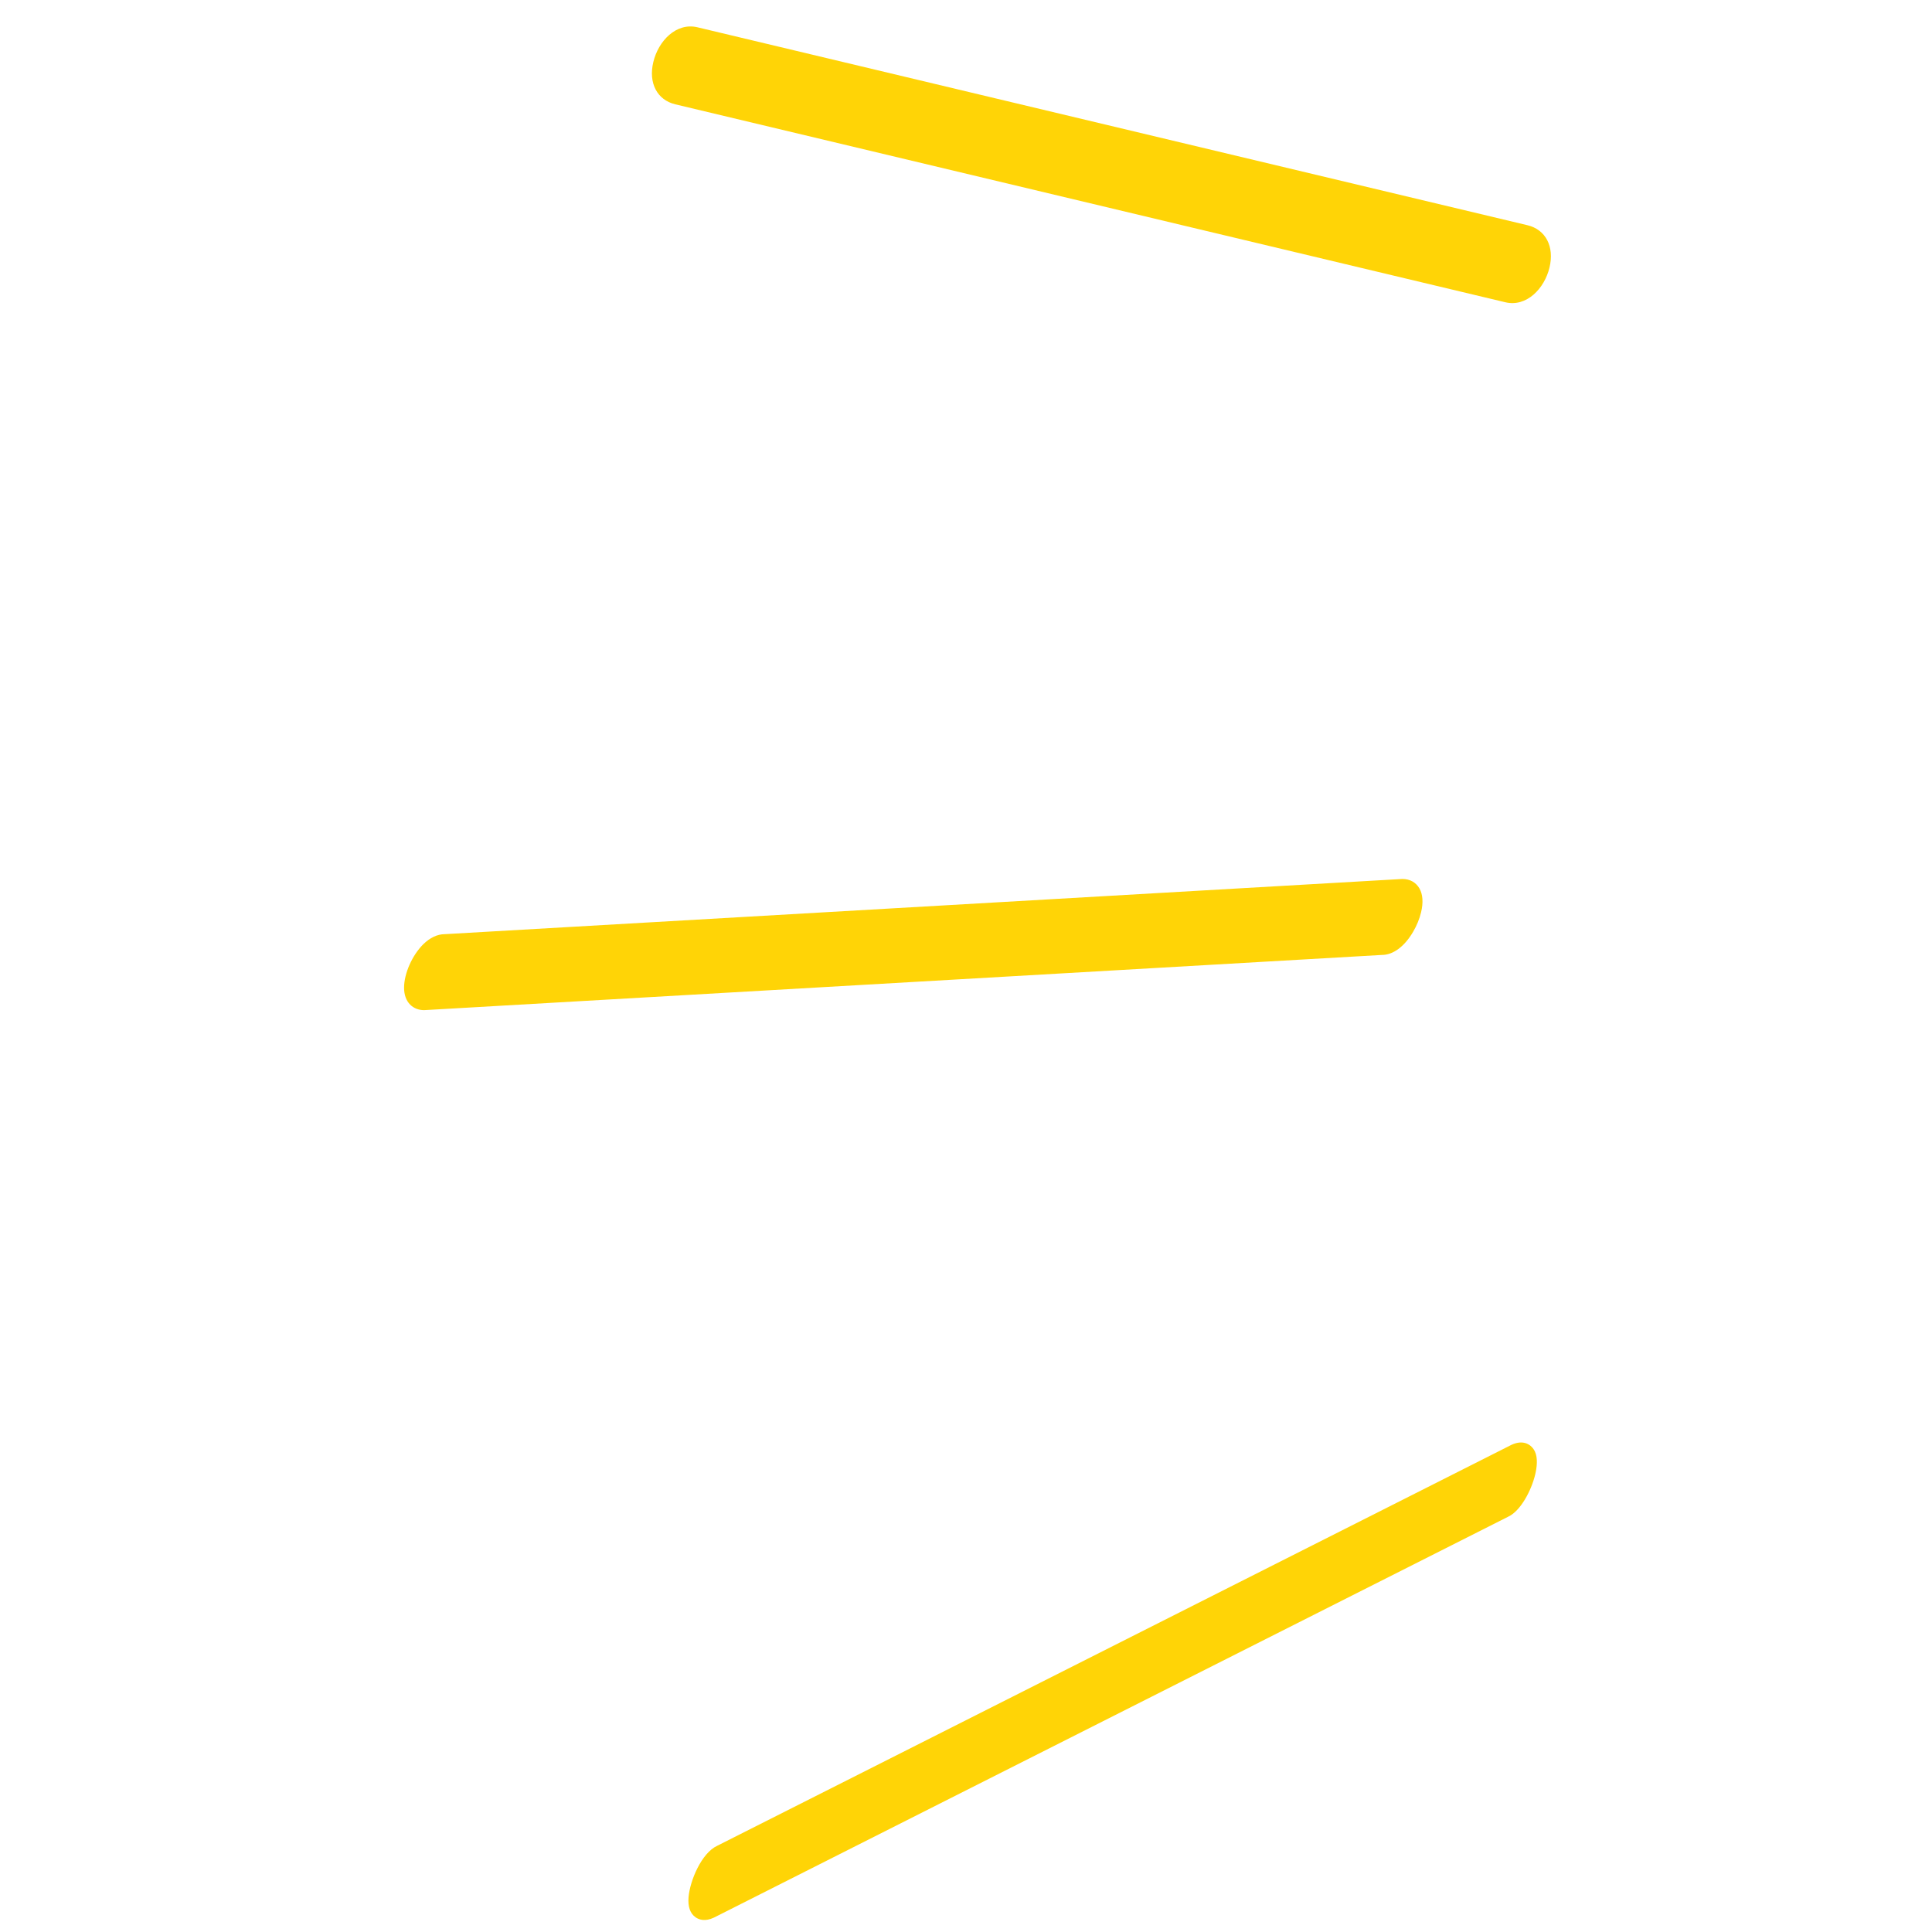 <svg role="img" id="icon-left" aria-labelledby="icon-left" xmlns="http://www.w3.org/2000/svg" width="40" height="40" viewBox="0 0 40 40">
    <g fill="none" fill-rule="evenodd">
        <g fill="#FFD406">
            <g>
                <g>
                    <g>
                        <path d="M31.778 30.05c.066.141.04.336.007.476-.08.336-.304.758-.56.876l-16.444 8.3c-.183.086-.307.044-.379-.006-.114-.08-.163-.22-.146-.42.03-.344.27-.911.591-1.06l16.446-8.302c.255-.119.42 0 .485.137zm-2.743-11.852c.155 0 .28.07.353.196.07.123.082.294.034.494-.032.134-.09.277-.164.402-.179.307-.415.482-.648.481L8.782 20.914c-.116 0-.216-.04-.29-.114-.083-.083-.127-.206-.126-.354.001-.292.168-.668.396-.895.14-.138.294-.21.446-.21l19.827-1.143zM14.44.565l17.185 4.098c.376.09.56.441.456.875-.104.436-.475.825-.915.72L13.982 2.16c-.377-.09-.56-.441-.456-.874.103-.437.474-.826.914-.721z" transform="translate(-907 -7434) translate(130 7293) translate(744 41) translate(33 100)"/>
                    </g>
                </g>
            </g>
        </g>
    </g>
</svg>
